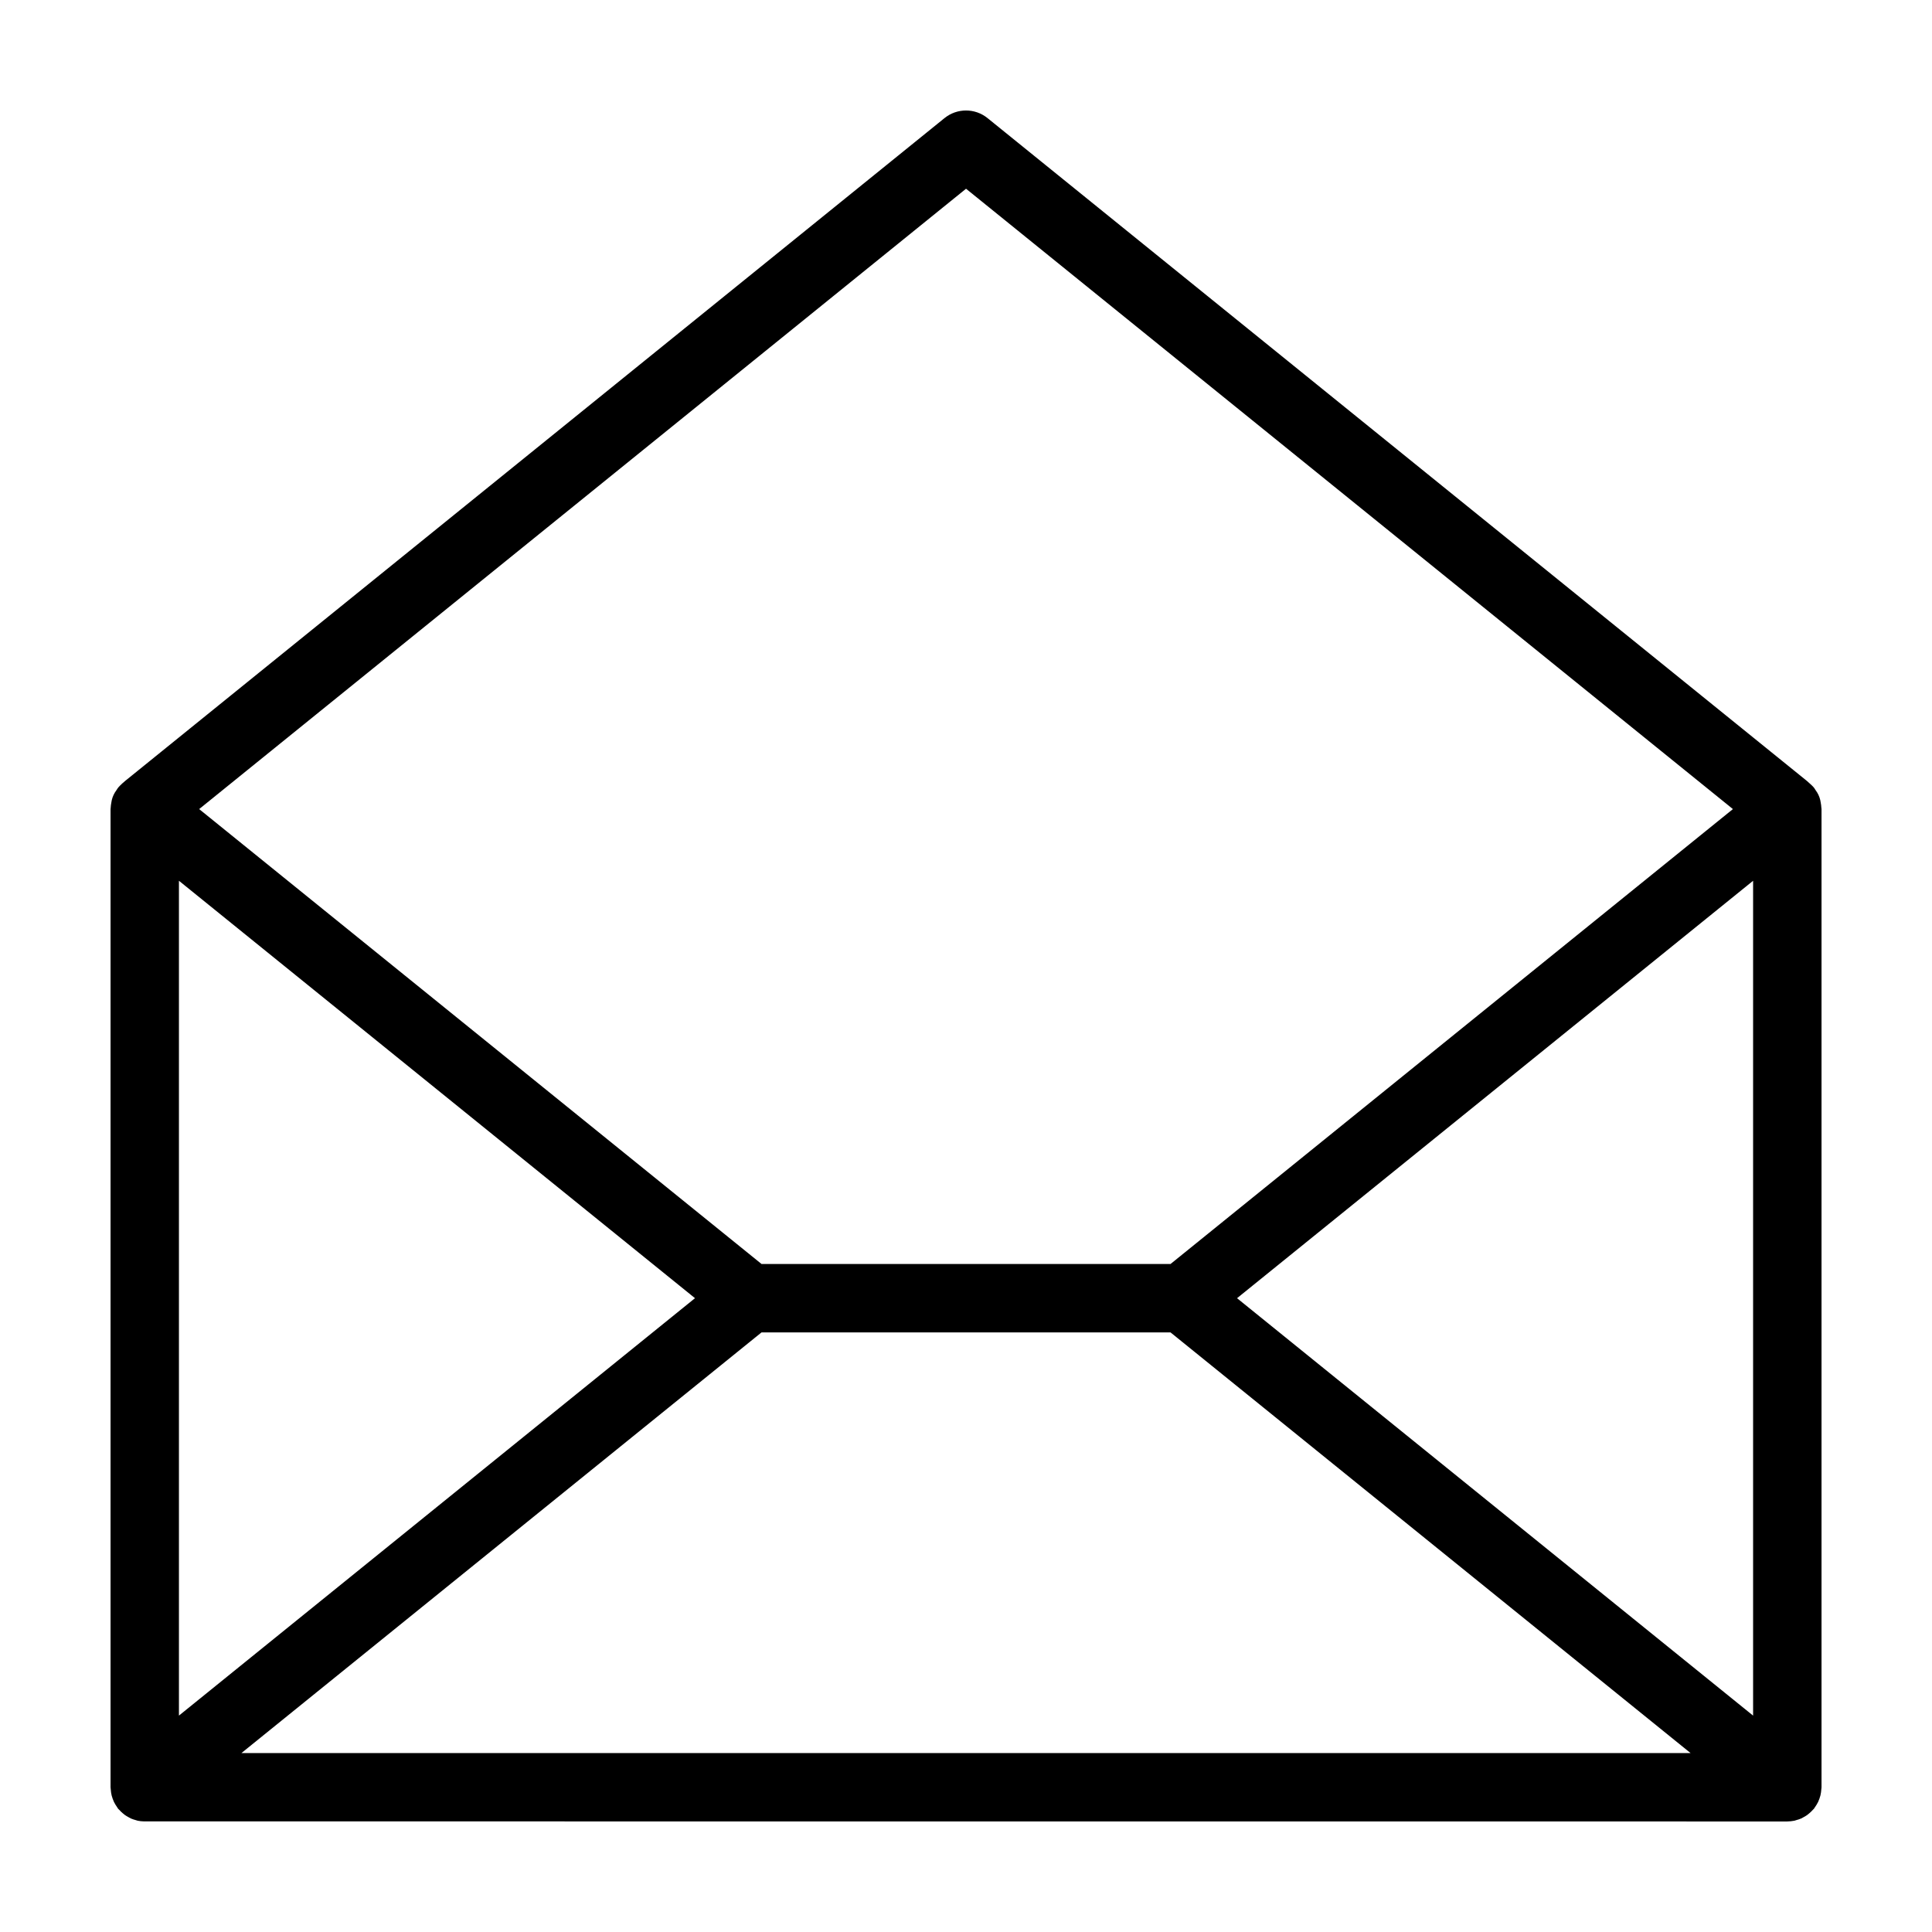 <?xml version="1.0" encoding="UTF-8"?>
<!-- Uploaded to: ICON Repo, www.svgrepo.com, Generator: ICON Repo Mixer Tools -->
<svg fill="#000000" width="800px" height="800px" version="1.1" viewBox="144 144 512 512" xmlns="http://www.w3.org/2000/svg">
 <path d="m626.68 358.08c-0.02-0.484-0.082-0.969-0.18-1.449-0.039-0.203-0.059-0.414-0.113-0.613-0.223-0.945-0.641-1.832-1.23-2.606-0.156-0.23-0.277-0.477-0.457-0.699-0.266-0.301-0.551-0.59-0.852-0.859-0.219-0.207-0.43-0.414-0.66-0.594-0.109-0.086-0.199-0.199-0.312-0.281l-217.17-175.68c-3.324-2.691-8.078-2.691-11.402 0l-217.17 175.68c-0.113 0.082-0.199 0.195-0.312 0.277-0.234 0.18-0.449 0.391-0.668 0.598l0.004 0.004c-0.27 0.242-0.523 0.5-0.762 0.77-0.199 0.25-0.383 0.512-0.543 0.785-0.586 0.777-1.004 1.668-1.23 2.613-0.055 0.203-0.074 0.414-0.113 0.621-0.098 0.473-0.16 0.957-0.18 1.445-0.004 0.102-0.035 0.195-0.035 0.301v259.25c0 0.125 0.031 0.238 0.035 0.363 0.016 0.328 0.047 0.652 0.098 0.977 0.039 0.277 0.086 0.547 0.152 0.816 0.074 0.289 0.164 0.578 0.266 0.855 0.098 0.285 0.207 0.562 0.332 0.836 0.117 0.25 0.254 0.492 0.398 0.734v-0.004c0.164 0.281 0.34 0.555 0.531 0.816 0.074 0.102 0.125 0.211 0.203 0.309 0.086 0.105 0.191 0.176 0.281 0.273 0.273 0.309 0.566 0.598 0.879 0.863 0.188 0.164 0.375 0.328 0.574 0.473h-0.004c0.328 0.23 0.668 0.441 1.02 0.625 0.207 0.109 0.402 0.238 0.613 0.332 0.414 0.176 0.836 0.32 1.266 0.43 0.176 0.051 0.348 0.125 0.527 0.164 0.551 0.113 1.105 0.172 1.668 0.184 0.246 0.02 435.5 0.02 435.5 0.02 0.645-0.012 1.285-0.082 1.914-0.203 0.18-0.039 0.348-0.113 0.523-0.164 0.434-0.109 0.859-0.254 1.27-0.43 0.211-0.094 0.41-0.223 0.613-0.332 0.352-0.184 0.695-0.395 1.02-0.625 0.199-0.145 0.383-0.309 0.574-0.473 0.312-0.266 0.605-0.555 0.879-0.863 0.086-0.098 0.195-0.172 0.277-0.273 0.078-0.098 0.129-0.207 0.203-0.309 0.191-0.262 0.371-0.535 0.535-0.816 0.141-0.242 0.277-0.48 0.395-0.73 0.125-0.273 0.234-0.551 0.332-0.832 0.105-0.281 0.191-0.57 0.266-0.859 0.066-0.266 0.109-0.539 0.152-0.816 0.051-0.324 0.082-0.648 0.098-0.977 0.004-0.125 0.035-0.238 0.035-0.363v-259.25c0-0.117-0.031-0.211-0.035-0.312zm-435.26 19.332 136.76 110.62-136.76 110.62zm154.39 119.69h108.39l137.82 111.48h-384.04zm126.02-9.066 136.76-110.62v221.24zm-71.82-294.02 203.23 164.4-149.03 120.55h-108.4l-149.03-120.55z"/>
</svg>